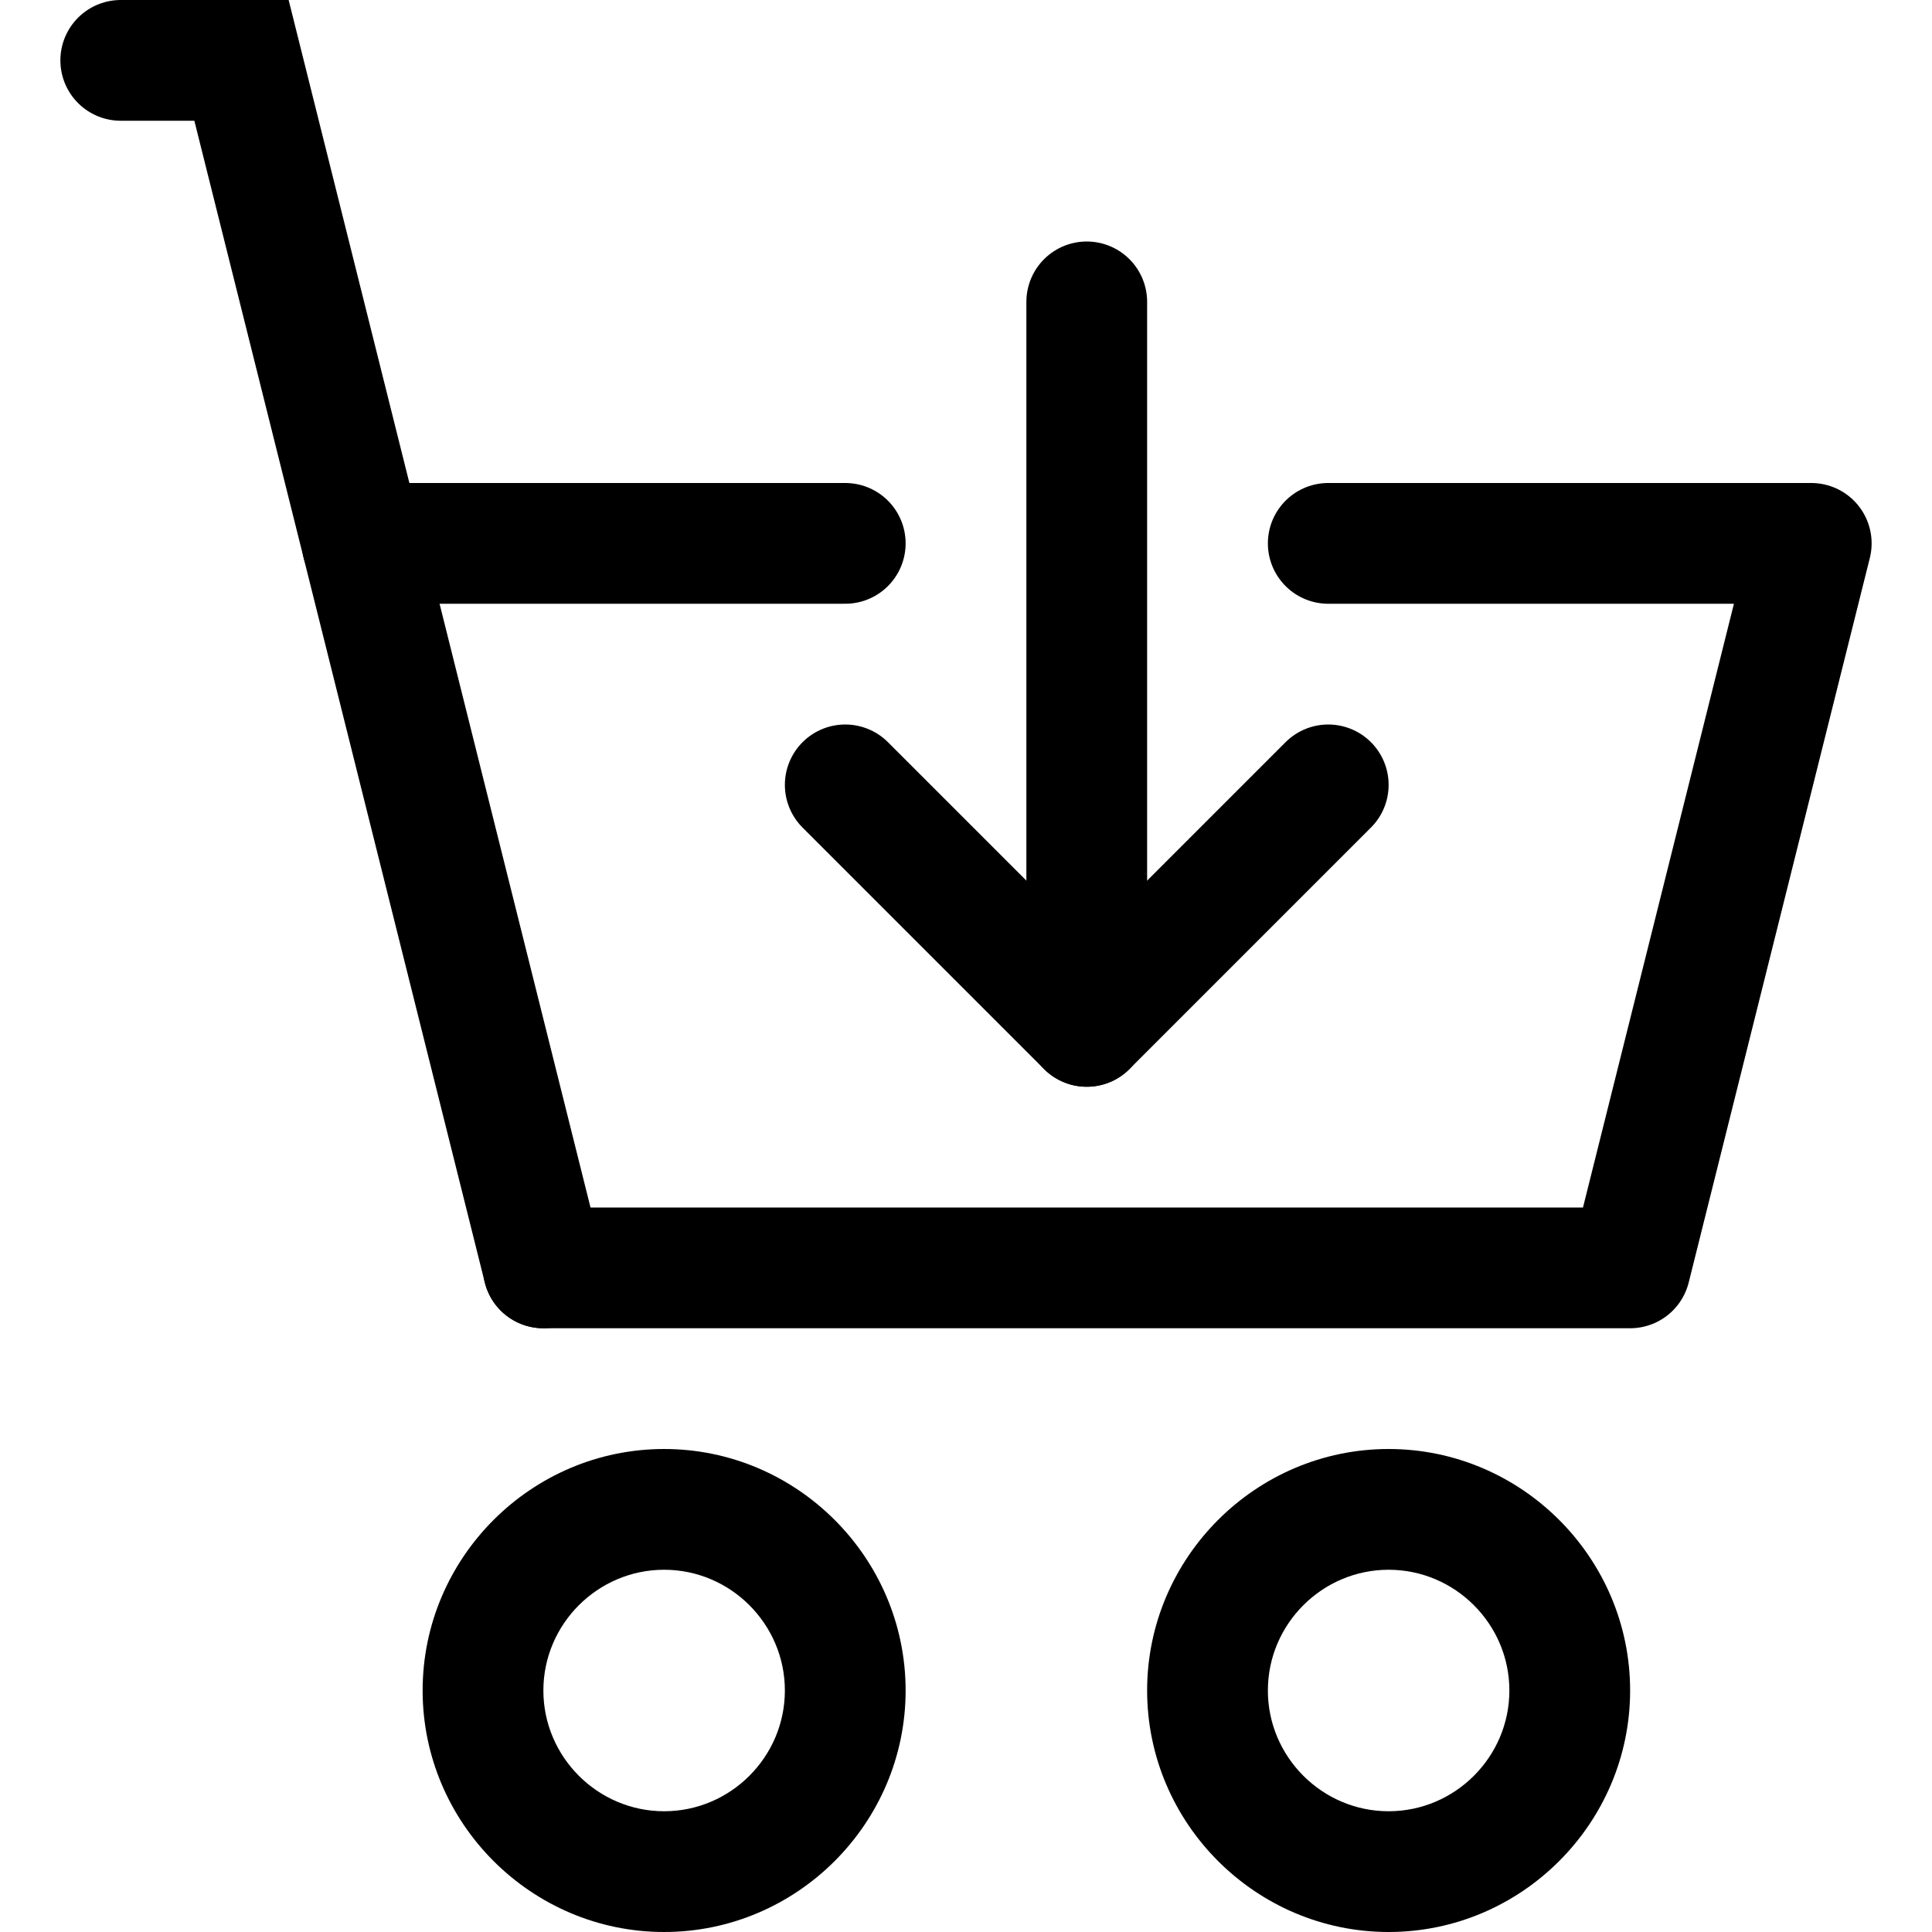 <?xml version="1.0" encoding="UTF-8"?>
<svg enable-background="new 0 0 32 32" version="1.1" viewBox="0 0 32 32" xml:space="preserve" xmlns="http://www.w3.org/2000/svg" xmlns:xlink="http://www.w3.org/1999/xlink"><g id="Christmas"/><g id="Shop_1_"><g id="basketadd"><line fill="none" stroke="#000000" stroke-linecap="round" stroke-miterlimit="10" stroke-width="2" x1="18" x2="18" y1="5" y2="17"/><polyline fill="none" points="    14,13 18,17 22,13   " stroke="#000000" stroke-linecap="round" stroke-linejoin="round" stroke-miterlimit="10" stroke-width="2"/><g><g><path d="M11,26c1.1,0,2,0.9,2,2s-0.9,2-2,2s-2-0.9-2-2S9.9,26,11,26 M11,24c-2.2,0-4,1.8-4,4s1.8,4,4,4s4-1.8,4-4S13.2,24,11,24      L11,24z"/></g><g><path d="M23,26c1.1,0,2,0.9,2,2s-0.9,2-2,2s-2-0.9-2-2S21.9,26,23,26 M23,24c-2.2,0-4,1.8-4,4s1.8,4,4,4s4-1.8,4-4      S25.2,24,23,24L23,24z"/></g><polyline fill="none" points="     9,21 27,21 30,9 22,9    " stroke="#000000" stroke-linecap="round" stroke-linejoin="round" stroke-miterlimit="10" stroke-width="2"/><polyline fill="none" points="9,21 4,1 2,1         " stroke="#000000" stroke-linecap="round" stroke-miterlimit="10" stroke-width="2"/></g><line fill="none" stroke="#000000" stroke-linecap="round" stroke-linejoin="round" stroke-miterlimit="10" stroke-width="2" x1="14" x2="6" y1="9" y2="9"/></g></g></svg>